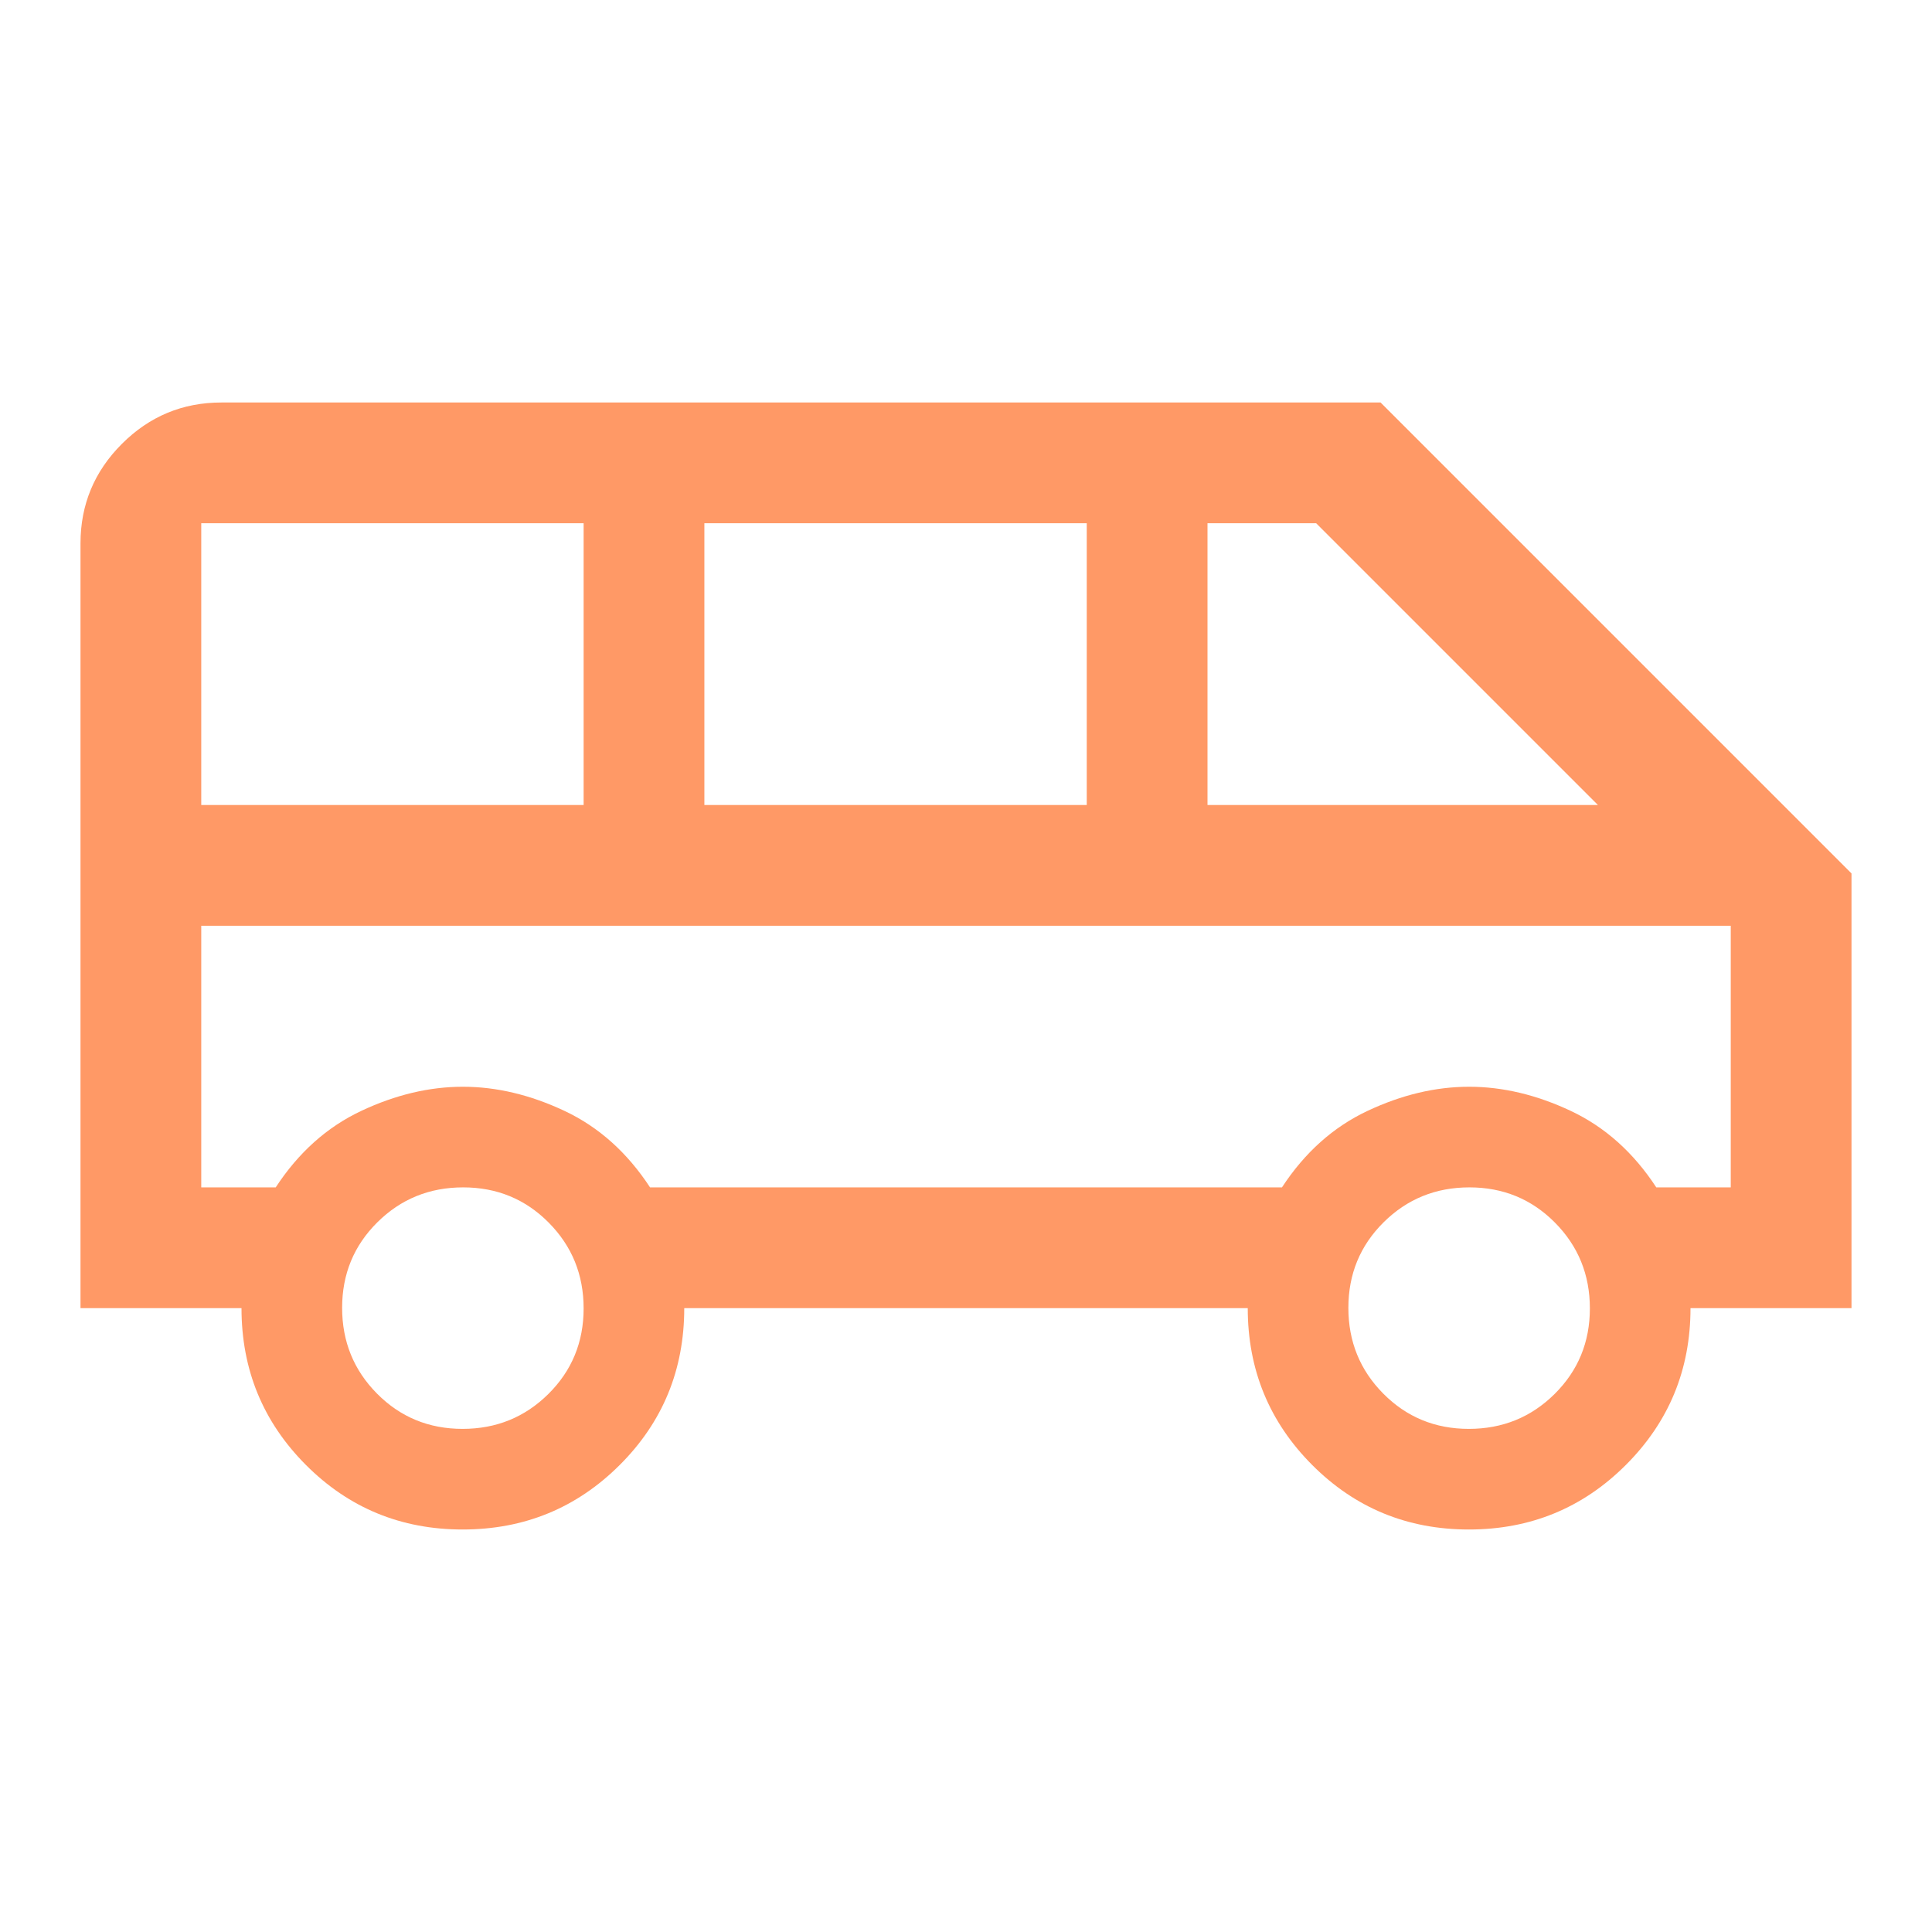 <svg xmlns="http://www.w3.org/2000/svg" height="48px" viewBox="0 -960 960 960" width="48px" fill="#FF9966"><path d="M229.88-200Q184-200 152-232.08q-32-32.09-32-77.92H40v-380q0-28.88 20.56-49.44Q81.13-760 110-760h576l234 234v216h-80q0 45.83-32.12 77.92-32.12 32.08-78 32.08T652-232.08q-32-32.09-32-77.92H340q0 46-32.12 78t-78 32ZM600-560h194L654-700h-54v140Zm-250 0h190v-140H350v140Zm-250 0h190v-140H100v140Zm129.86 310q25.14 0 42.64-17.36t17.5-42.5q0-25.14-17.36-42.64t-42.5-17.5q-25.14 0-42.64 17.36t-17.5 42.5q0 25.14 17.36 42.64t42.5 17.5Zm500 0q25.14 0 42.64-17.36t17.5-42.5q0-25.14-17.36-42.64t-42.5-17.5q-25.14 0-42.64 17.36t-17.5 42.5q0 25.14 17.36 42.64t42.5 17.5ZM100-370h37q17-26 42.5-38t50.5-12q25 0 50.5 12t42.5 38h314q17-26 42.5-38t50.5-12q25 0 50.5 12t42.5 38h37v-130H100v130Zm760-130H100h760Z"/></svg>